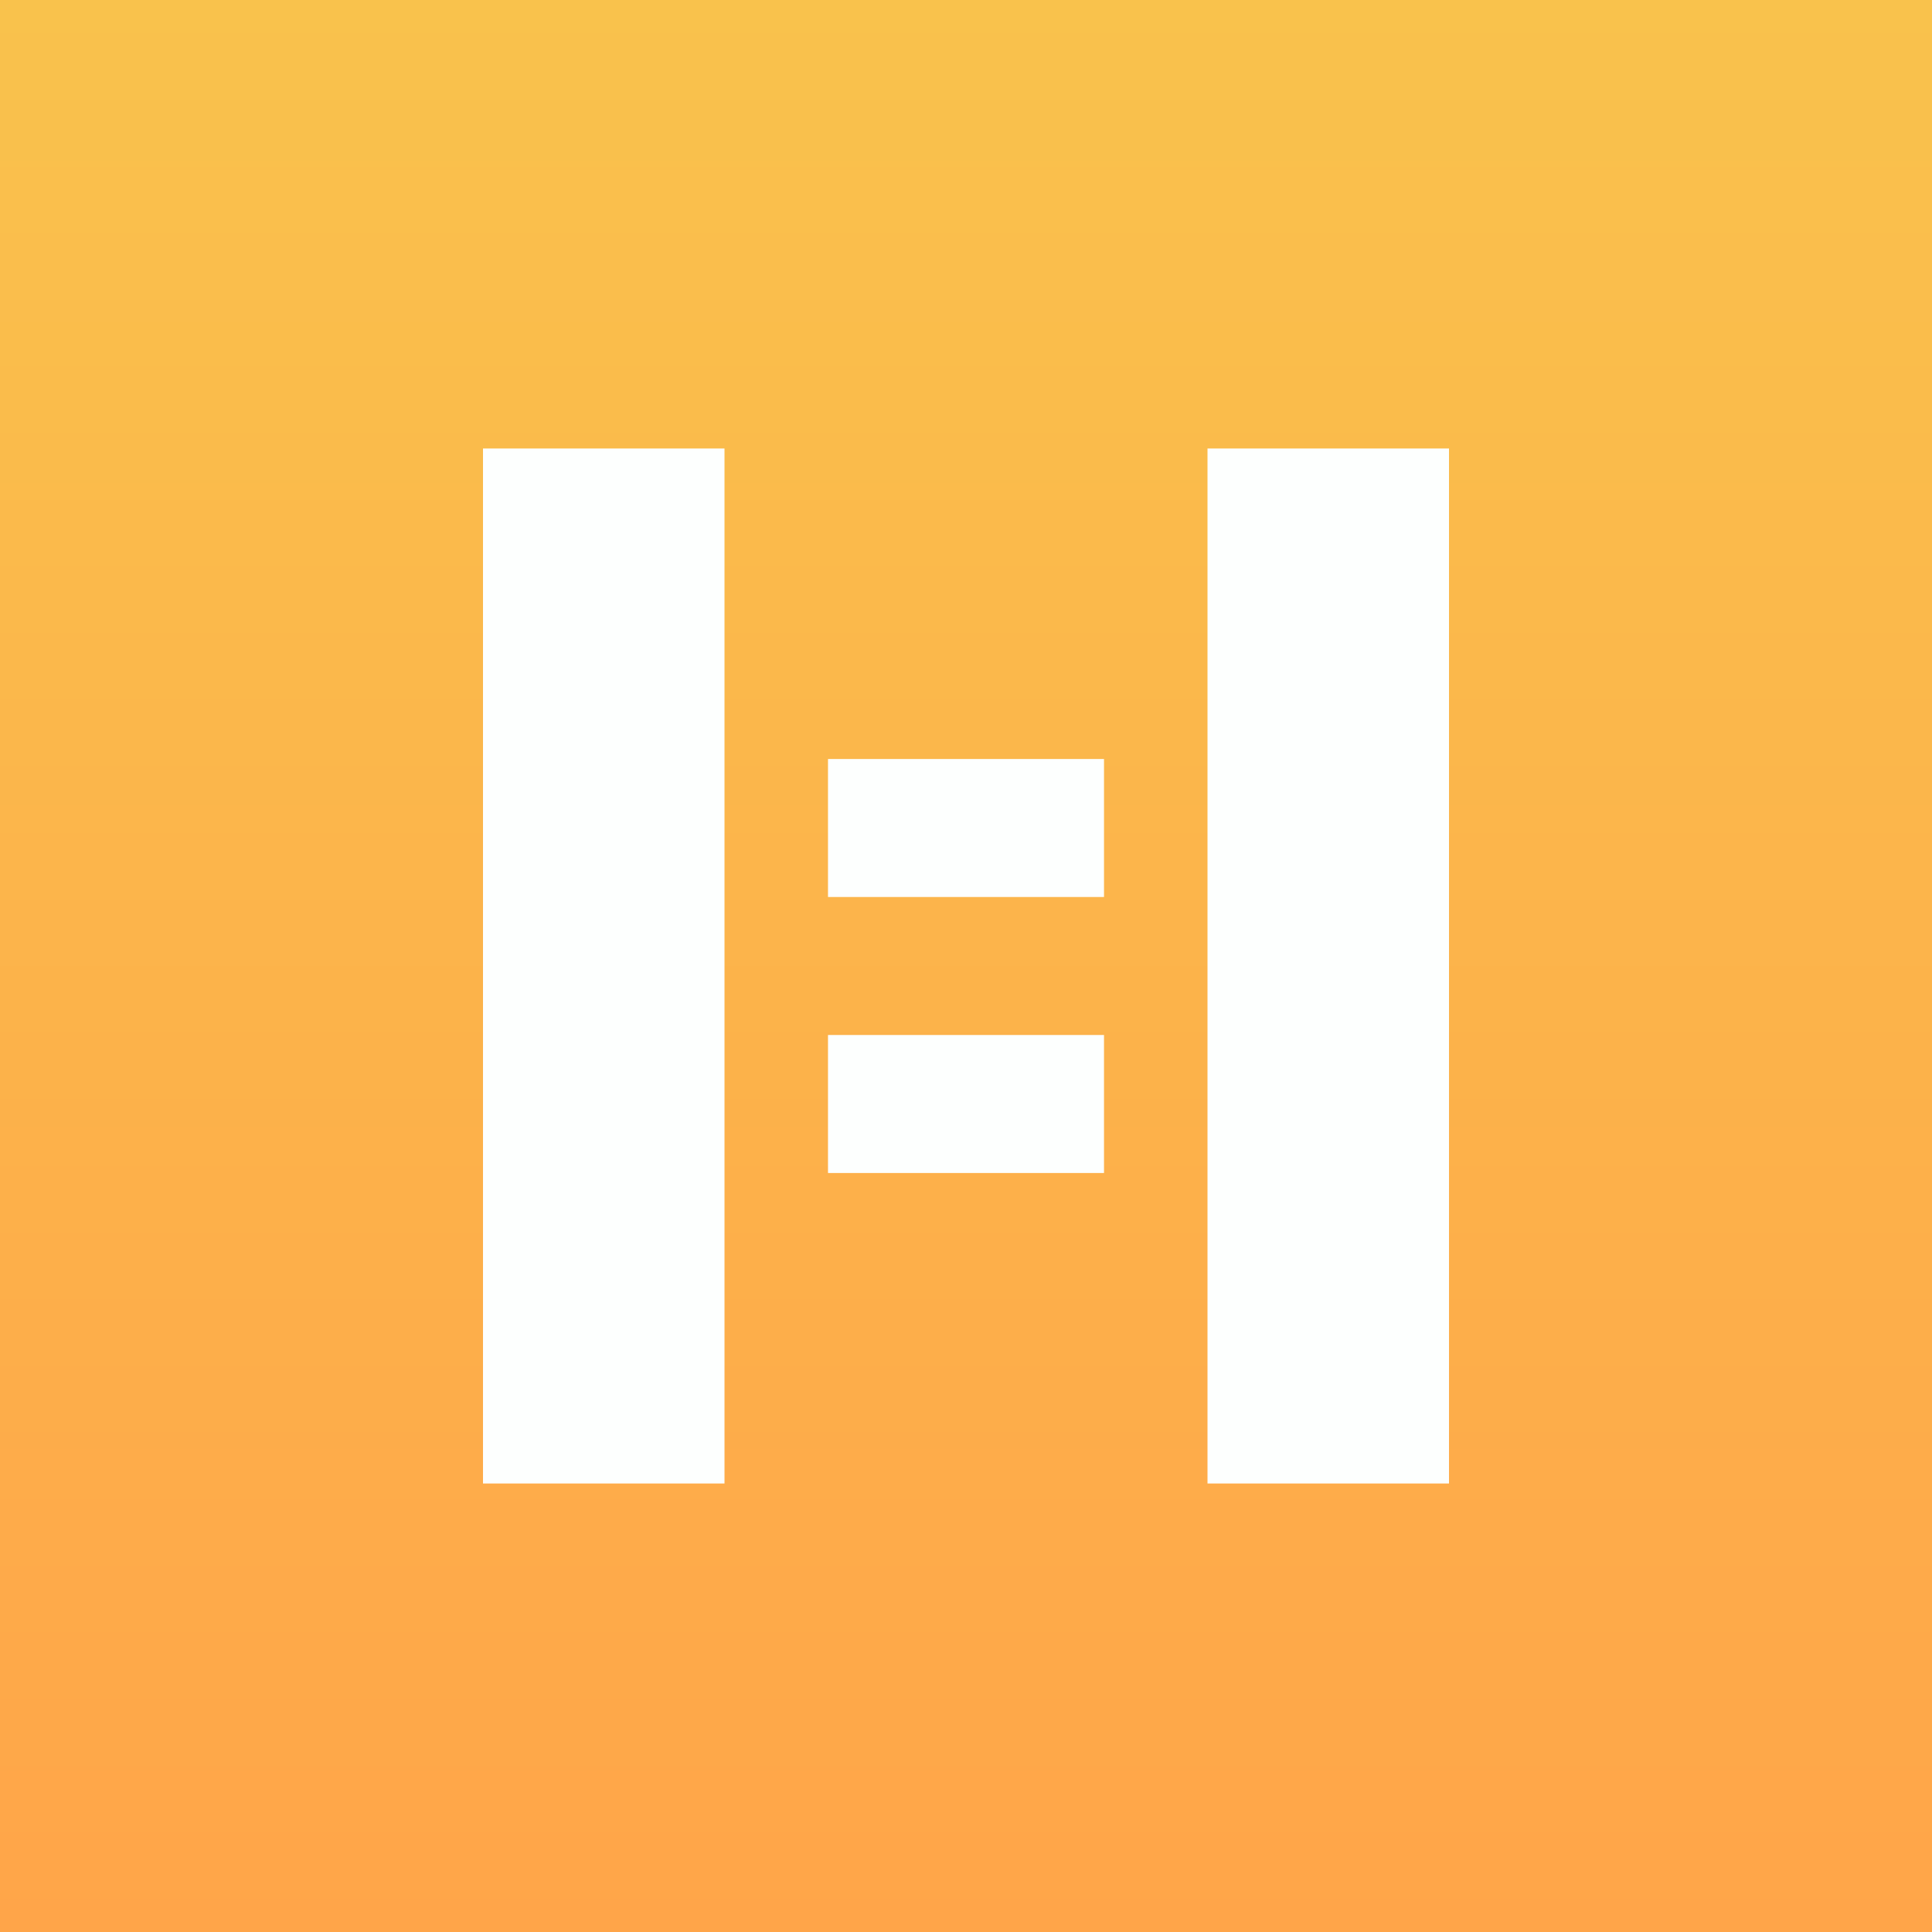 ﻿<?xml version="1.0" standalone="no"?>
<!DOCTYPE svg PUBLIC "-//W3C//DTD SVG 1.1//EN" 
"http://www.w3.org/Graphics/SVG/1.1/DTD/svg11.dtd">
<svg width="56" height="56" viewBox="0 0 56 56" xmlns="http://www.w3.org/2000/svg"><rect x="0" y="0" width="56" height="56" fill="#333333" stroke="none"/><path fill="url(#ajyml0vbx)" d="M0 0h56v56H0z"/><path fill="#FDFFFE" d="M14 13h7v30h-7zM35 13h7v30h-7zM24 22h8v4h-8zM24 30h8v4h-8z"/><defs><linearGradient id="ajyml0vbx" x1="28" y1="0" x2="28" y2="56" gradientUnits="userSpaceOnUse"><stop stop-color="#F9C24C"/><stop offset="1" stop-color="#FFA549"/></linearGradient></defs></svg>